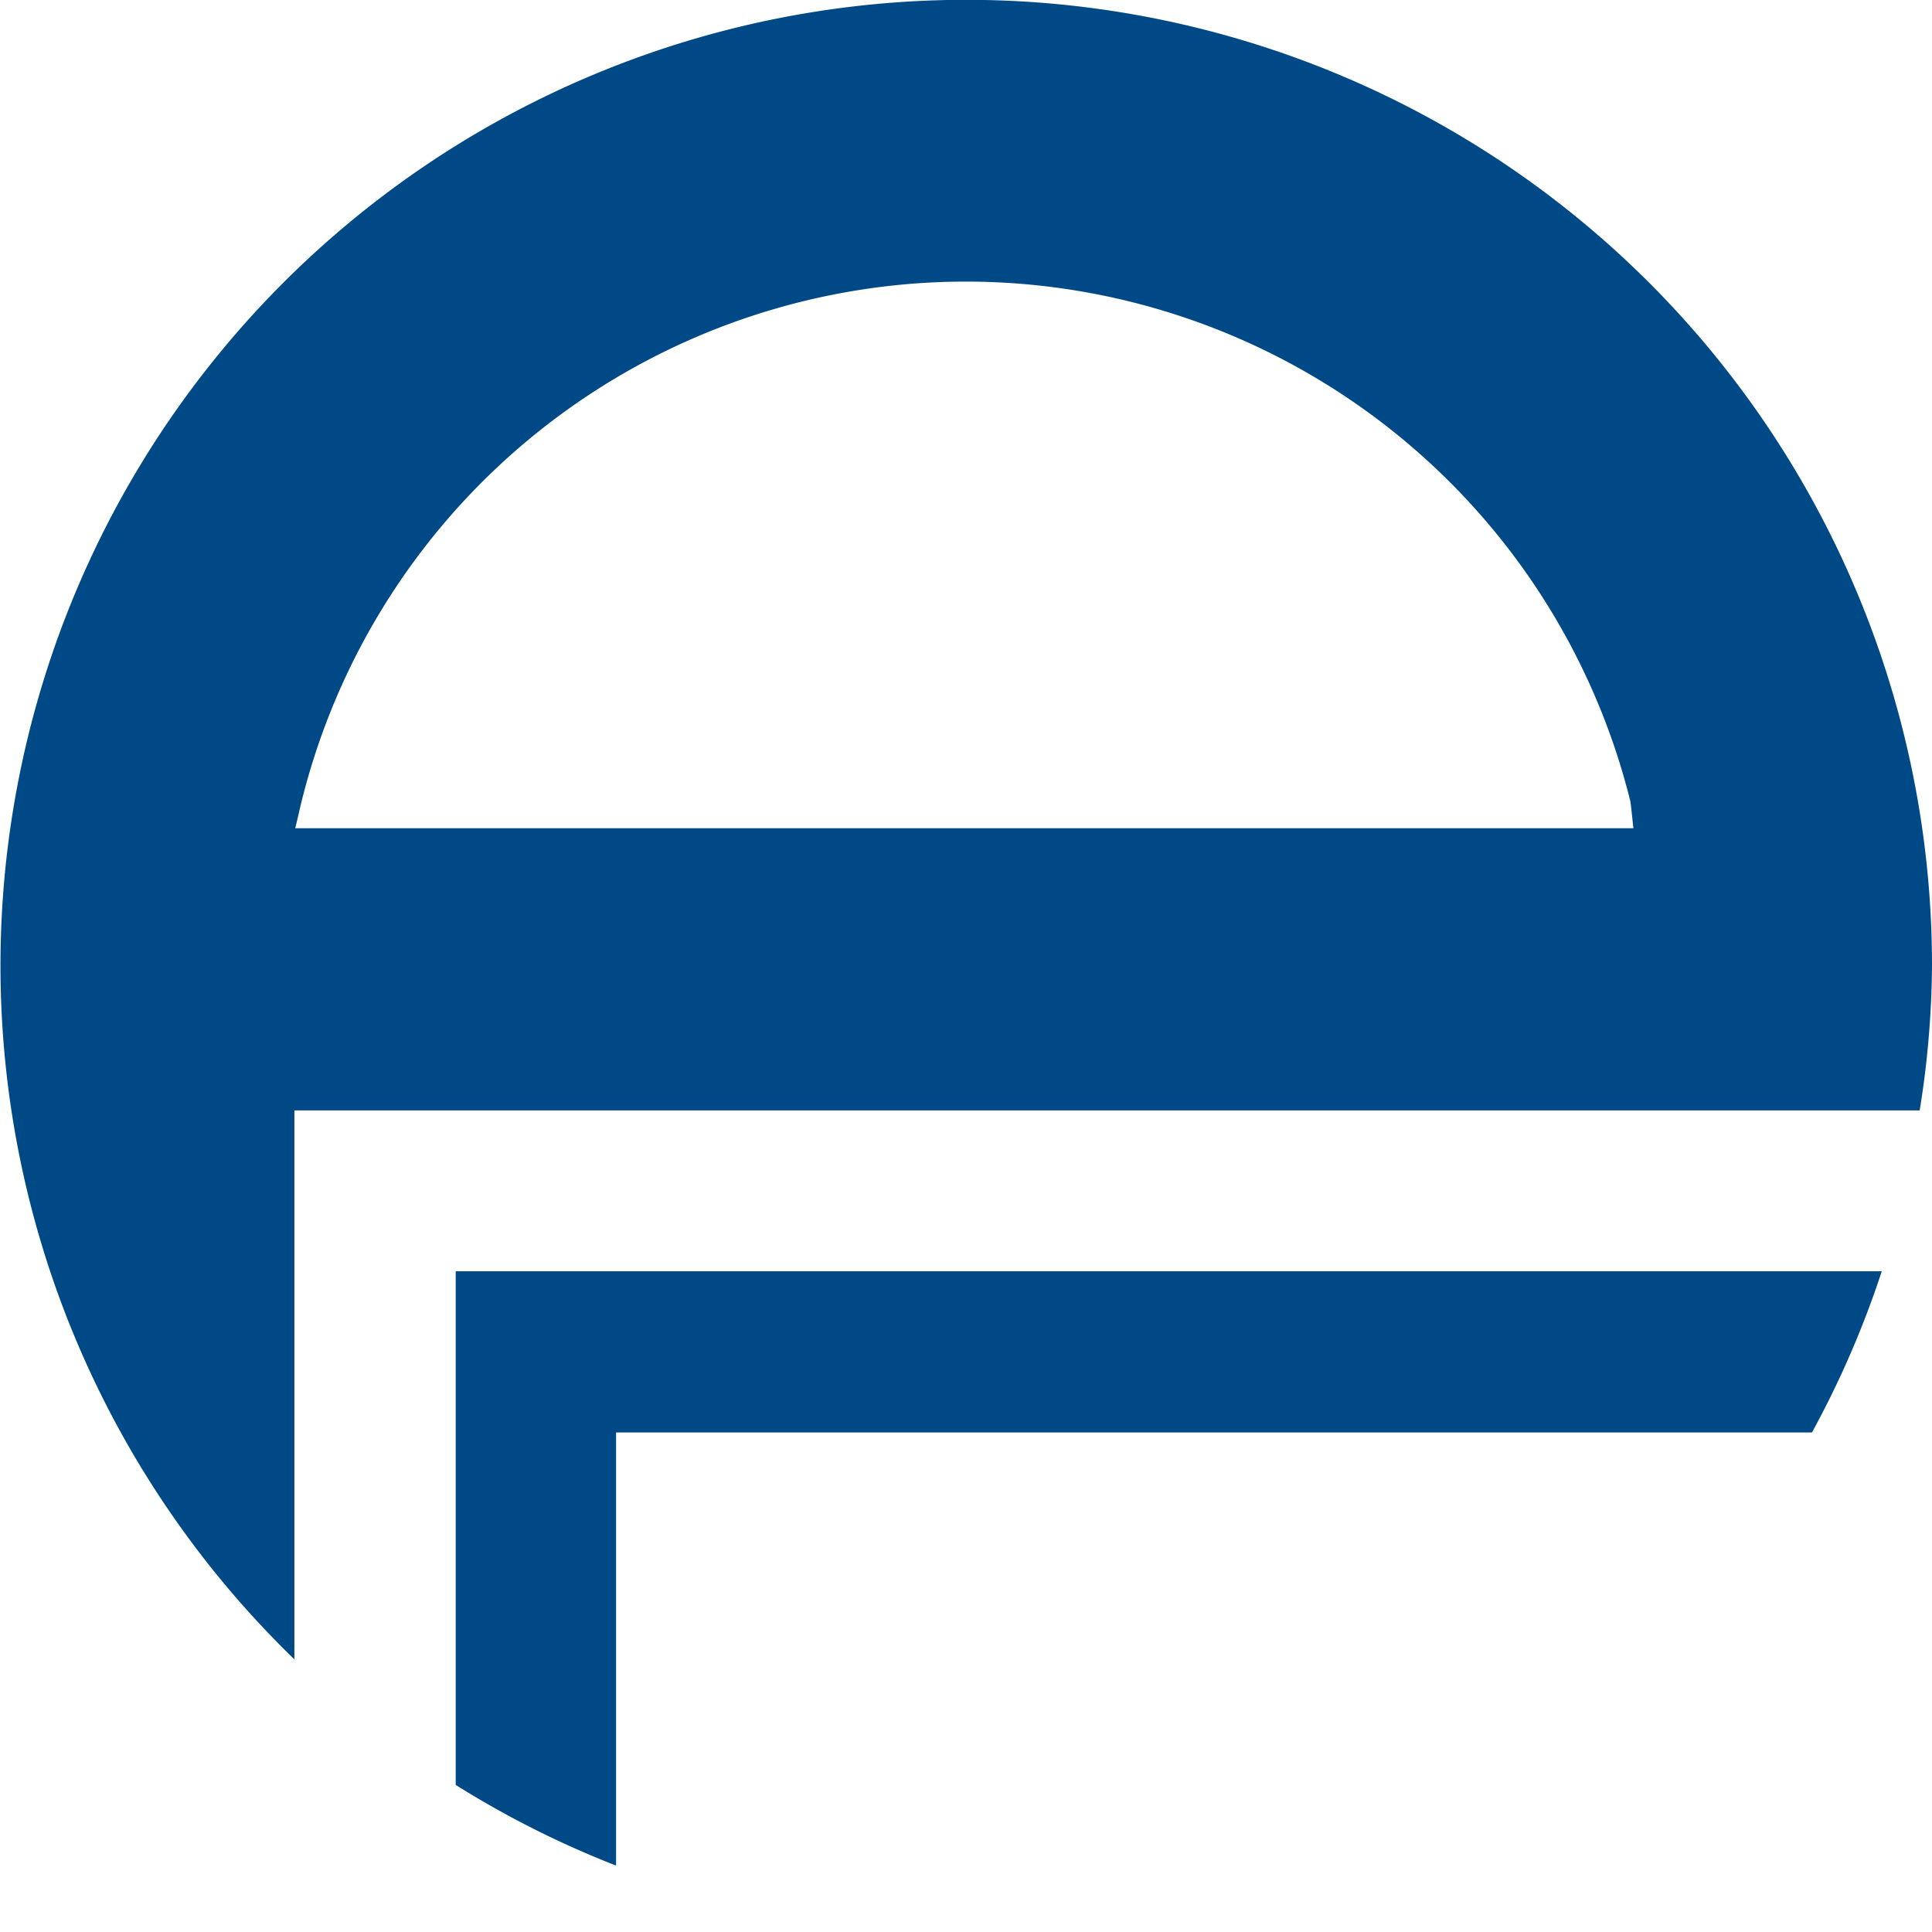 <svg xmlns="http://www.w3.org/2000/svg" viewBox="0 0 16 16" class="hux-icon-color-base color-base" width="1024" height="1024"><title>e-akte</title><path d="M15.006,11.863H5.102v3.587a7.899,7.899,0,0,1-1.328-.668V10.528H15.584A7.941,7.941,0,0,1,15.006,11.863Zm.892-2.667H2.438v4.546A7.998,7.998,0,1,1,16,8,7.788,7.788,0,0,1,15.898,9.196ZM8,2.332A5.67,5.67,0,0,0,2.484,6.693c-.012.055-.039.166-.039.166h11.082s-.019-.184-.025-.223A5.673,5.673,0,0,0,8,2.332Z" fill="#004987" class="hux-icon-color-base color-base"/></svg>